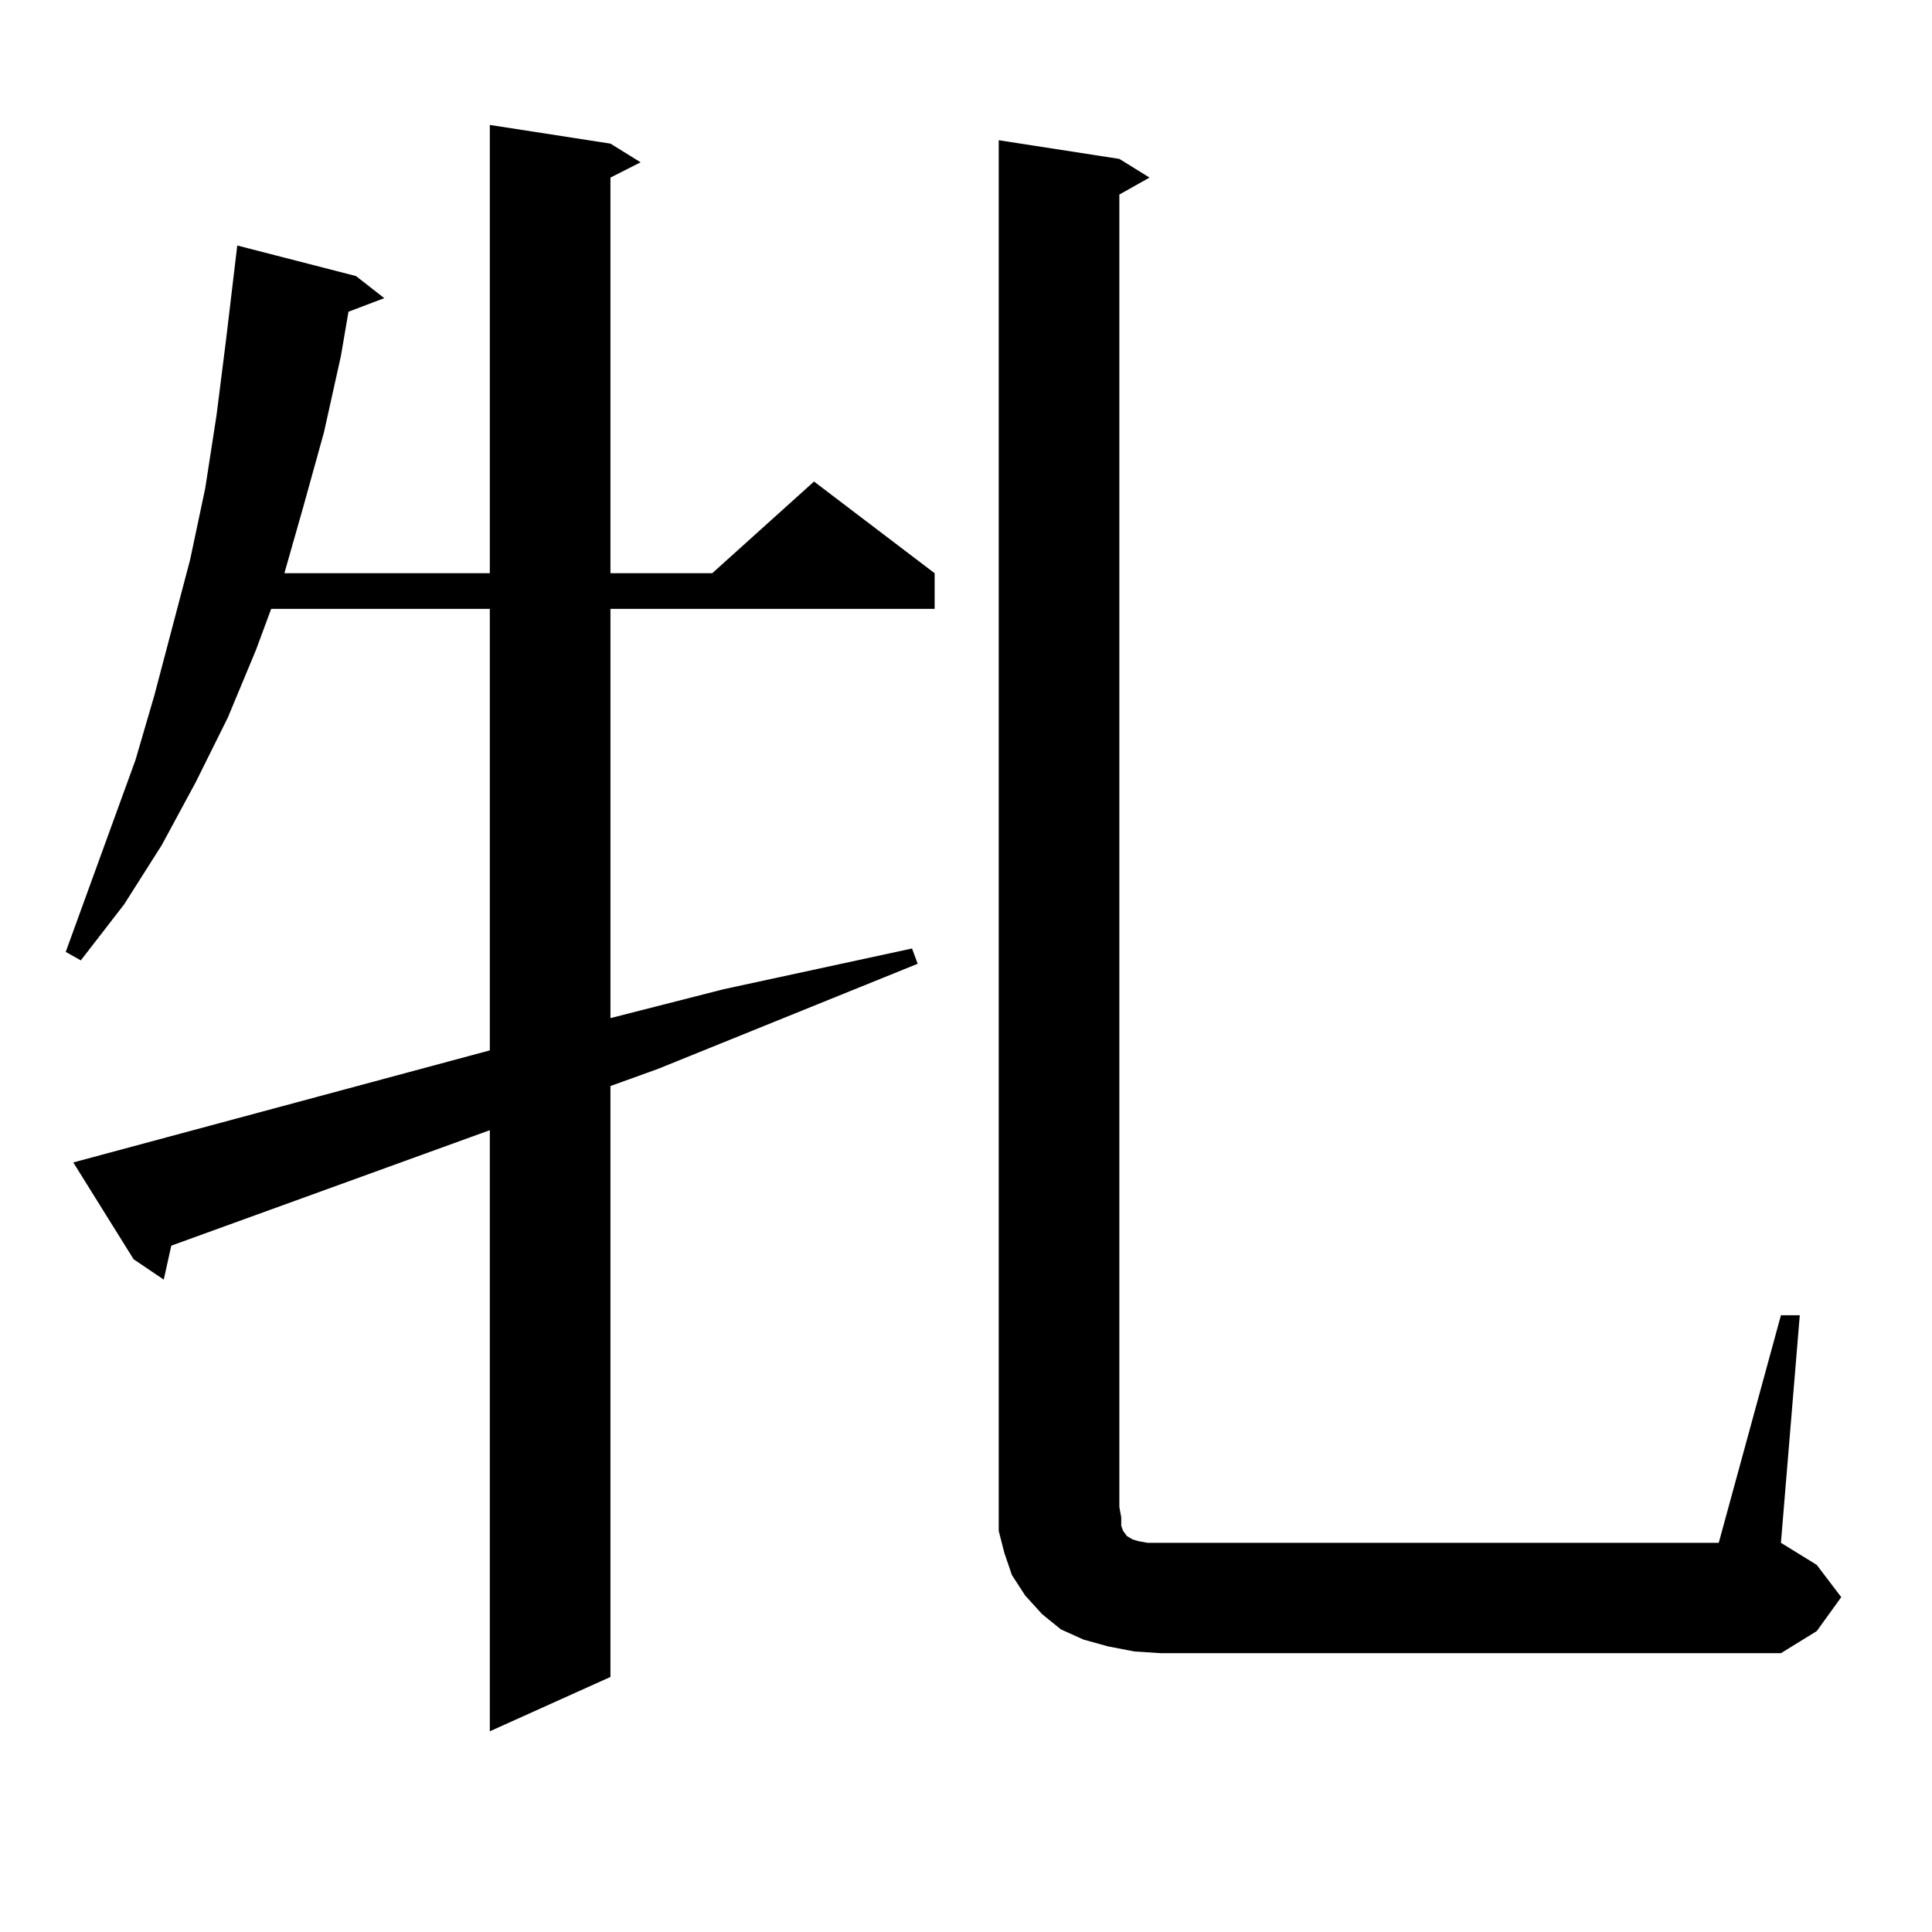 <?xml version="1.0" encoding="utf-8"?>
<!-- Generator: Adobe Illustrator 16.0.0, SVG Export Plug-In . SVG Version: 6.00 Build 0)  -->
<!DOCTYPE svg PUBLIC "-//W3C//DTD SVG 1.1//EN" "http://www.w3.org/Graphics/SVG/1.1/DTD/svg11.dtd">
<svg version="1.1" id="图层_1" xmlns="http://www.w3.org/2000/svg" xmlns:xlink="http://www.w3.org/1999/xlink" x="0px" y="0px"
	 width="1000px" height="1000px" viewBox="0 0 1000 1000" enable-background="new 0 0 1000 1000" xml:space="preserve">
<path d="M37.926,601.68l215.604-58.008V315.156H140.362l-7.805,21.094l-14.634,35.156l-16.585,33.398l-17.561,32.52l-19.512,30.762
	L41.828,497.09l-7.805-4.395l36.097-99.316l9.756-33.398l18.536-70.313l7.805-36.914l5.854-37.793l4.878-38.672l5.854-49.219
	l61.462,15.82l14.634,11.426l-18.536,7.031l-3.902,22.852l-8.78,39.551l-10.731,38.672l-9.756,34.277H253.53V64.668l62.438,9.668
	l15.609,9.668l-15.609,7.91v204.785h52.682l52.682-47.461l62.438,47.461v18.457H315.968v211.816l58.535-14.941l97.559-21.094
	l2.927,7.91L340.357,553.34l-24.39,8.789v305.859l-62.438,28.125V584.98L88.656,644.746l-3.902,17.578l-15.609-10.547L37.926,601.68
	z M921.807,680.781h9.756l-9.756,117.773l18.536,11.426l12.683,16.699l-12.683,17.578l-18.536,11.426H600.839l-13.658-0.879
	l-13.658-2.637l-12.683-3.516l-11.707-5.273l-9.756-7.91l-8.78-9.668l-6.829-10.547l-3.902-11.426l-2.927-11.426v-12.305V72.578
	l62.438,9.668l15.609,9.668l-15.609,8.789v679.395l0.976,5.273v4.395l0.976,2.637l1.951,2.637l2.927,1.758l2.927,0.879l4.878,0.879
	h6.829h288.773L921.807,680.781z"/>
</svg>
